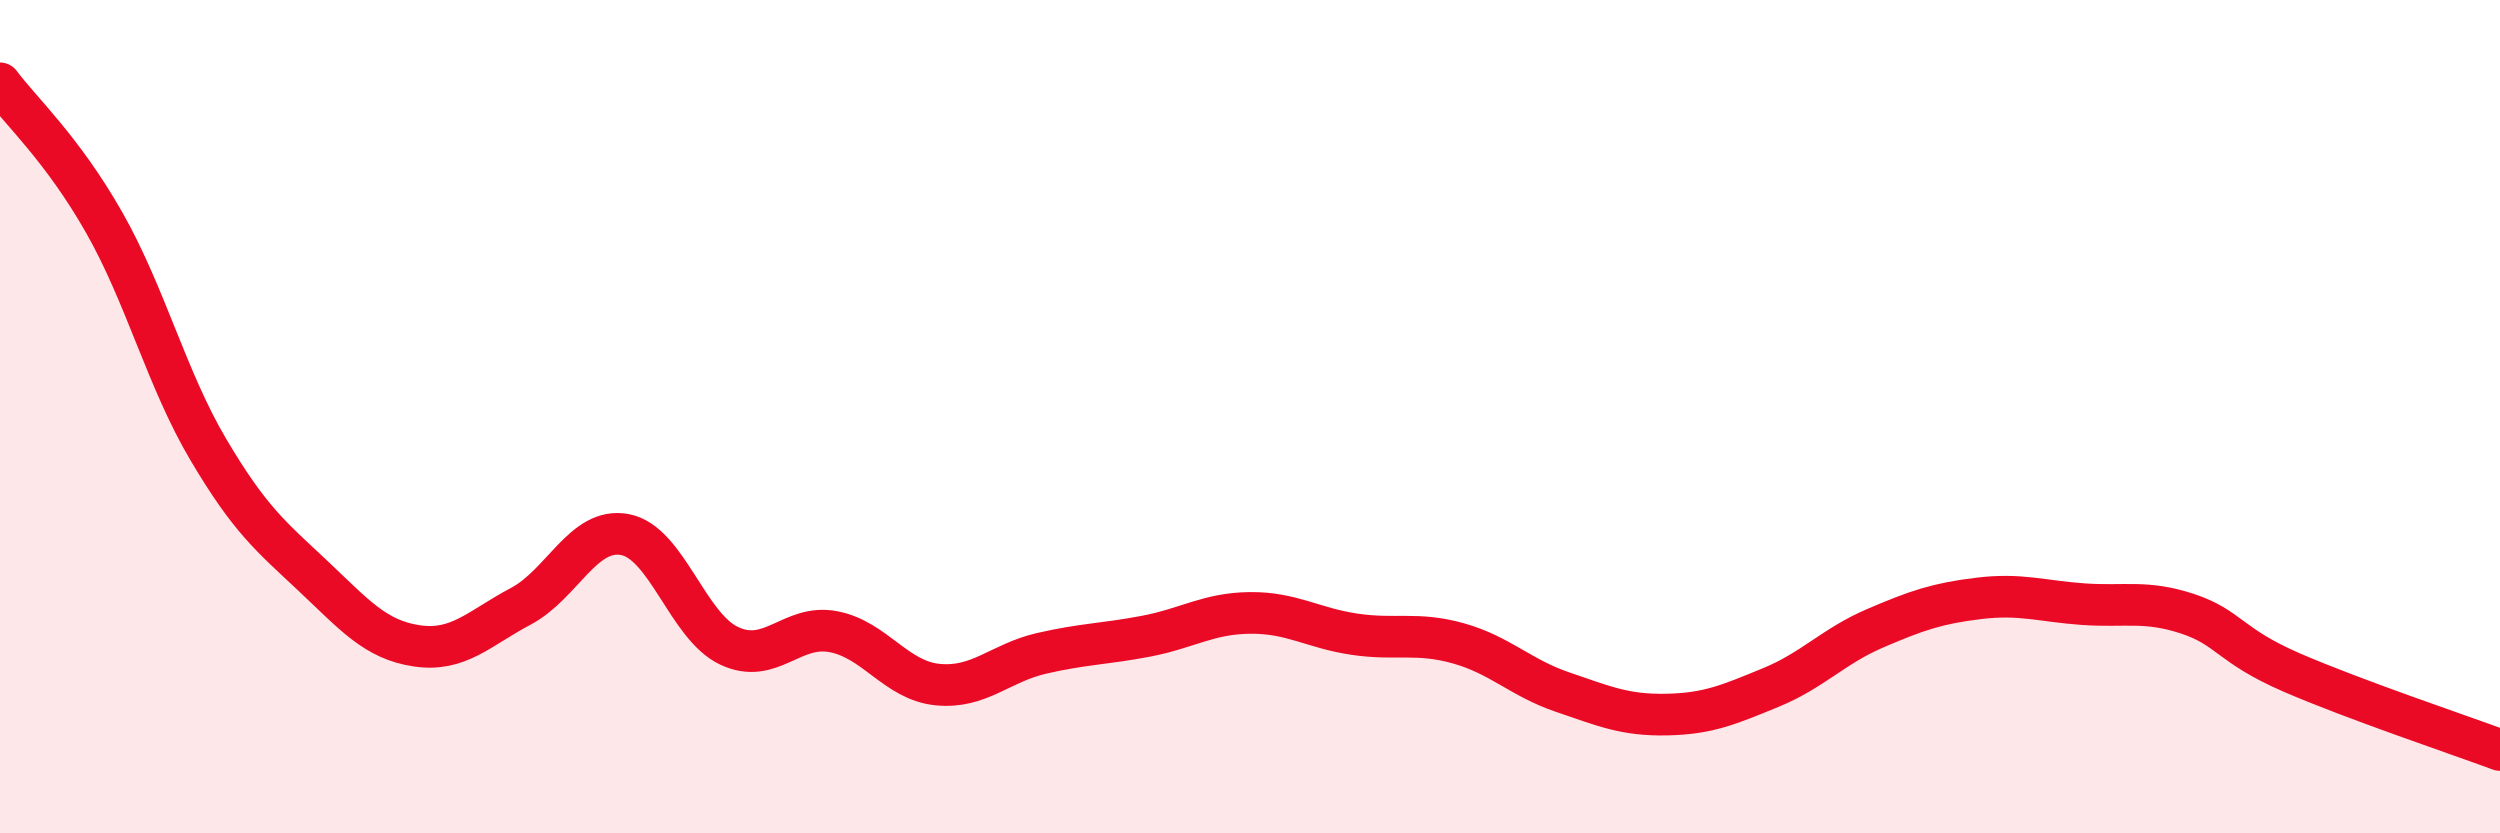 
    <svg width="60" height="20" viewBox="0 0 60 20" xmlns="http://www.w3.org/2000/svg">
      <path
        d="M 0,2 C 0.5,2.67 1.5,3.58 2.5,5.34 C 3.5,7.1 4,9.1 5,10.79 C 6,12.48 6.5,12.87 7.5,13.81 C 8.5,14.75 9,15.35 10,15.5 C 11,15.65 11.5,15.08 12.5,14.55 C 13.5,14.02 14,12.64 15,12.83 C 16,13.02 16.5,15.03 17.5,15.5 C 18.5,15.97 19,14.97 20,15.16 C 21,15.35 21.5,16.33 22.5,16.43 C 23.5,16.53 24,15.91 25,15.68 C 26,15.45 26.5,15.46 27.5,15.27 C 28.5,15.08 29,14.72 30,14.71 C 31,14.7 31.5,15.07 32.5,15.22 C 33.5,15.37 34,15.16 35,15.44 C 36,15.72 36.5,16.27 37.5,16.61 C 38.5,16.95 39,17.17 40,17.15 C 41,17.13 41.5,16.91 42.5,16.5 C 43.5,16.09 44,15.51 45,15.08 C 46,14.65 46.5,14.48 47.5,14.36 C 48.5,14.24 49,14.43 50,14.5 C 51,14.57 51.5,14.4 52.5,14.73 C 53.5,15.06 53.5,15.49 55,16.14 C 56.5,16.79 59,17.63 60,18L60 20L0 20Z"
        fill="#EB0A25"
        opacity="0.1"
        stroke-linecap="round"
        stroke-linejoin="round"
      />
      <path
        d="M 0,2 C 0.5,2.67 1.5,3.58 2.5,5.34 C 3.5,7.1 4,9.1 5,10.79 C 6,12.48 6.5,12.87 7.5,13.81 C 8.5,14.75 9,15.35 10,15.5 C 11,15.65 11.5,15.08 12.5,14.55 C 13.5,14.02 14,12.64 15,12.83 C 16,13.02 16.5,15.03 17.5,15.5 C 18.5,15.97 19,14.97 20,15.16 C 21,15.35 21.5,16.33 22.5,16.43 C 23.5,16.53 24,15.91 25,15.68 C 26,15.45 26.5,15.46 27.5,15.27 C 28.5,15.08 29,14.72 30,14.71 C 31,14.7 31.5,15.07 32.5,15.22 C 33.5,15.37 34,15.16 35,15.44 C 36,15.72 36.5,16.27 37.5,16.61 C 38.5,16.95 39,17.17 40,17.15 C 41,17.13 41.5,16.91 42.5,16.5 C 43.5,16.09 44,15.51 45,15.08 C 46,14.65 46.5,14.48 47.5,14.36 C 48.5,14.24 49,14.43 50,14.5 C 51,14.57 51.5,14.4 52.5,14.73 C 53.5,15.06 53.5,15.49 55,16.14 C 56.5,16.79 59,17.63 60,18"
        stroke="#EB0A25"
        stroke-width="1"
        fill="none"
        stroke-linecap="round"
        stroke-linejoin="round"
      />
    </svg>
  
